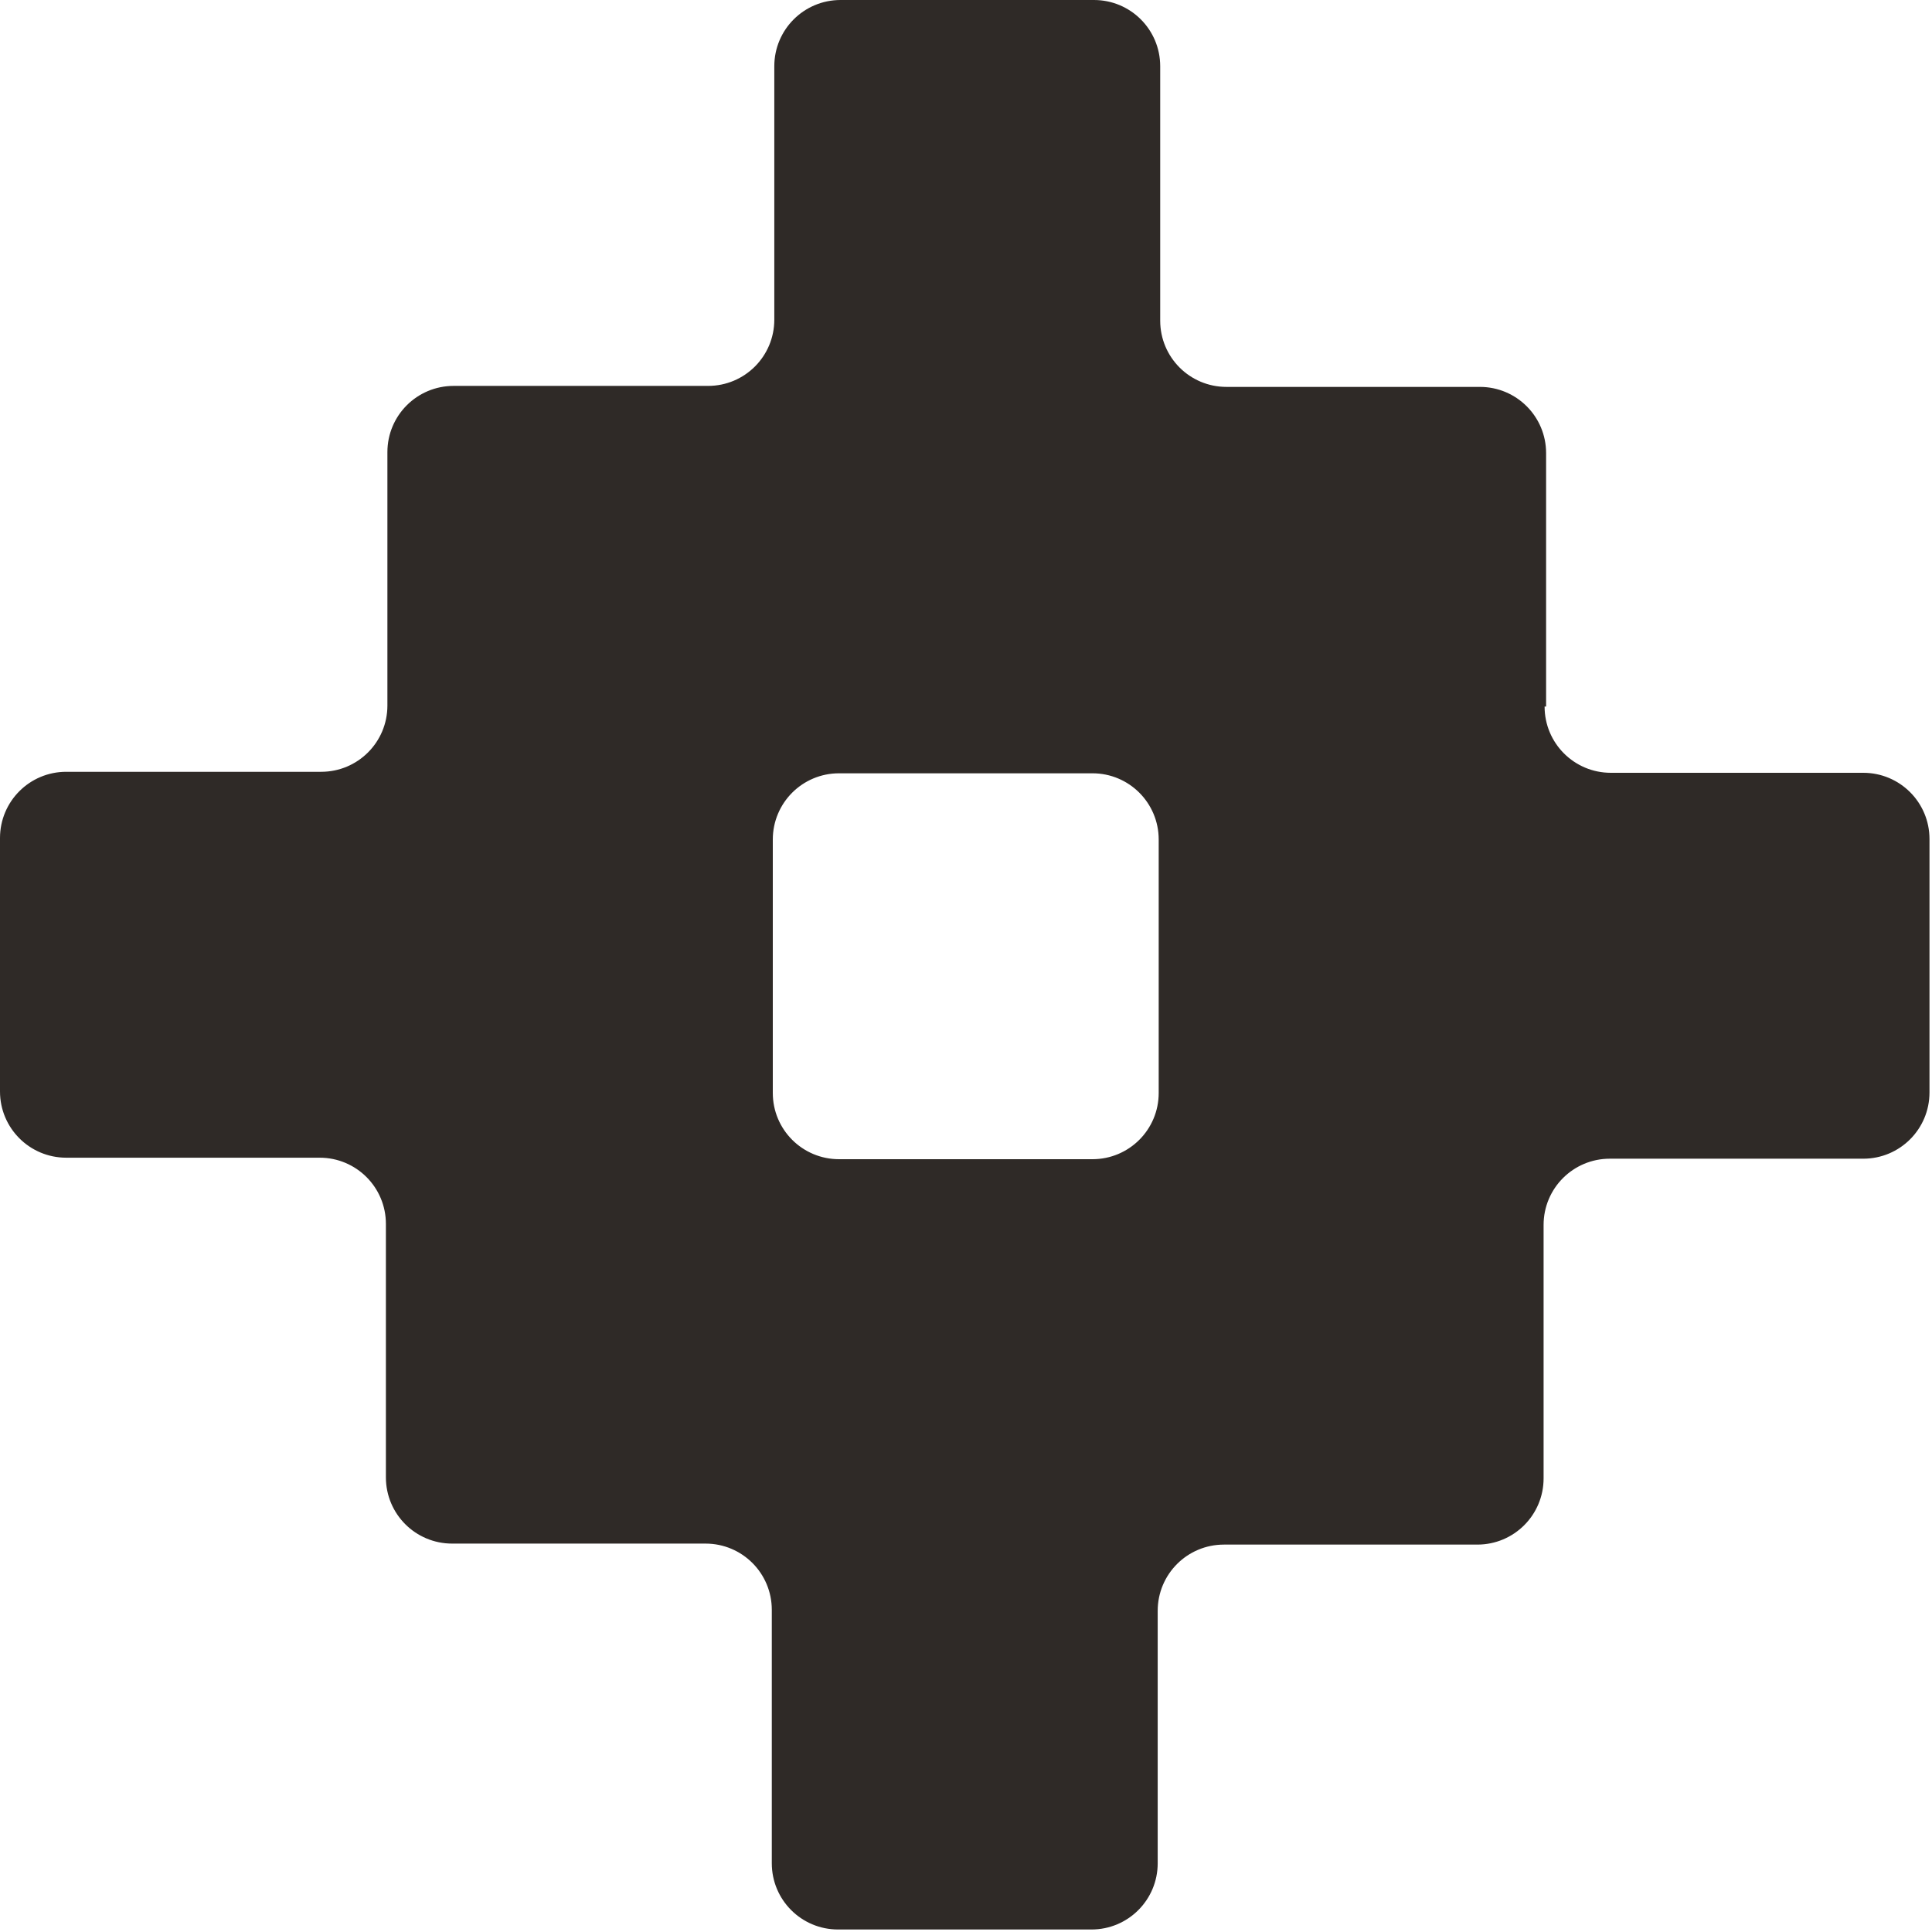 <?xml version="1.0" encoding="utf-8"?>
<!-- Generator: Adobe Illustrator 22.0.0, SVG Export Plug-In . SVG Version: 6.00 Build 0)  -->
<svg version="1.1" id="Layer_1" xmlns="http://www.w3.org/2000/svg" xmlns:xlink="http://www.w3.org/1999/xlink" x="0px" y="0px"
	 viewBox="0 0 385 385" style="enable-background:new 0 0 385 385;" xml:space="preserve">
<style type="text/css">
	.st0{fill:#2F2A27;}
</style>
<path class="st0" d="M308.1,140.8V90.3c0-7.3-5.9-13.2-13.2-13.2h-50.5c-7.3,0-13.2-5.9-13.2-13.2V13.2c0-7.3-5.9-13.2-13.2-13.2
	h-50.5c-7.3,0-13.2,5.9-13.2,13.2v50.5c0,7.3-5.9,13.2-13.2,13.2H90.4c-7.3,0-13.2,5.9-13.2,13.2v50.5c0,7.3-5.9,13.2-13.2,13.2
	H13.2c-7.3,0-13.2,5.9-13.2,13.2v50.5c0,7.3,5.9,13.2,13.2,13.2h50.5c7.3,0,13.2,5.9,13.2,13.2v50.5c0,7.3,5.9,13.2,13.2,13.2h50.5
	c7.3,0,13.2,5.9,13.2,13.2v50.5c0,7.3,5.9,13.2,13.2,13.2h50.5c7.3,0,13.2-5.9,13.2-13.2V321c0-7.3,5.9-13.2,13.2-13.2h50.5
	c7.3,0,13.2-5.9,13.2-13.2v-50.5c0-7.3,5.9-13.2,13.2-13.2h50.5c7.3,0,13.2-5.9,13.2-13.2v-50.5c0-7.3-5.9-13.2-13.2-13.2H321
	c-7.3,0-13.2-5.9-13.2-13.2L308.1,140.8z M154,217.8v-50.5c0-7.3,5.9-13.2,13.2-13.2h50.5c7.3,0,13.2,5.9,13.2,13.2v50.5
	c0,7.3-5.9,13.2-13.2,13.2h-50.5C159.9,231,154,225.1,154,217.8z"/>
</svg>
